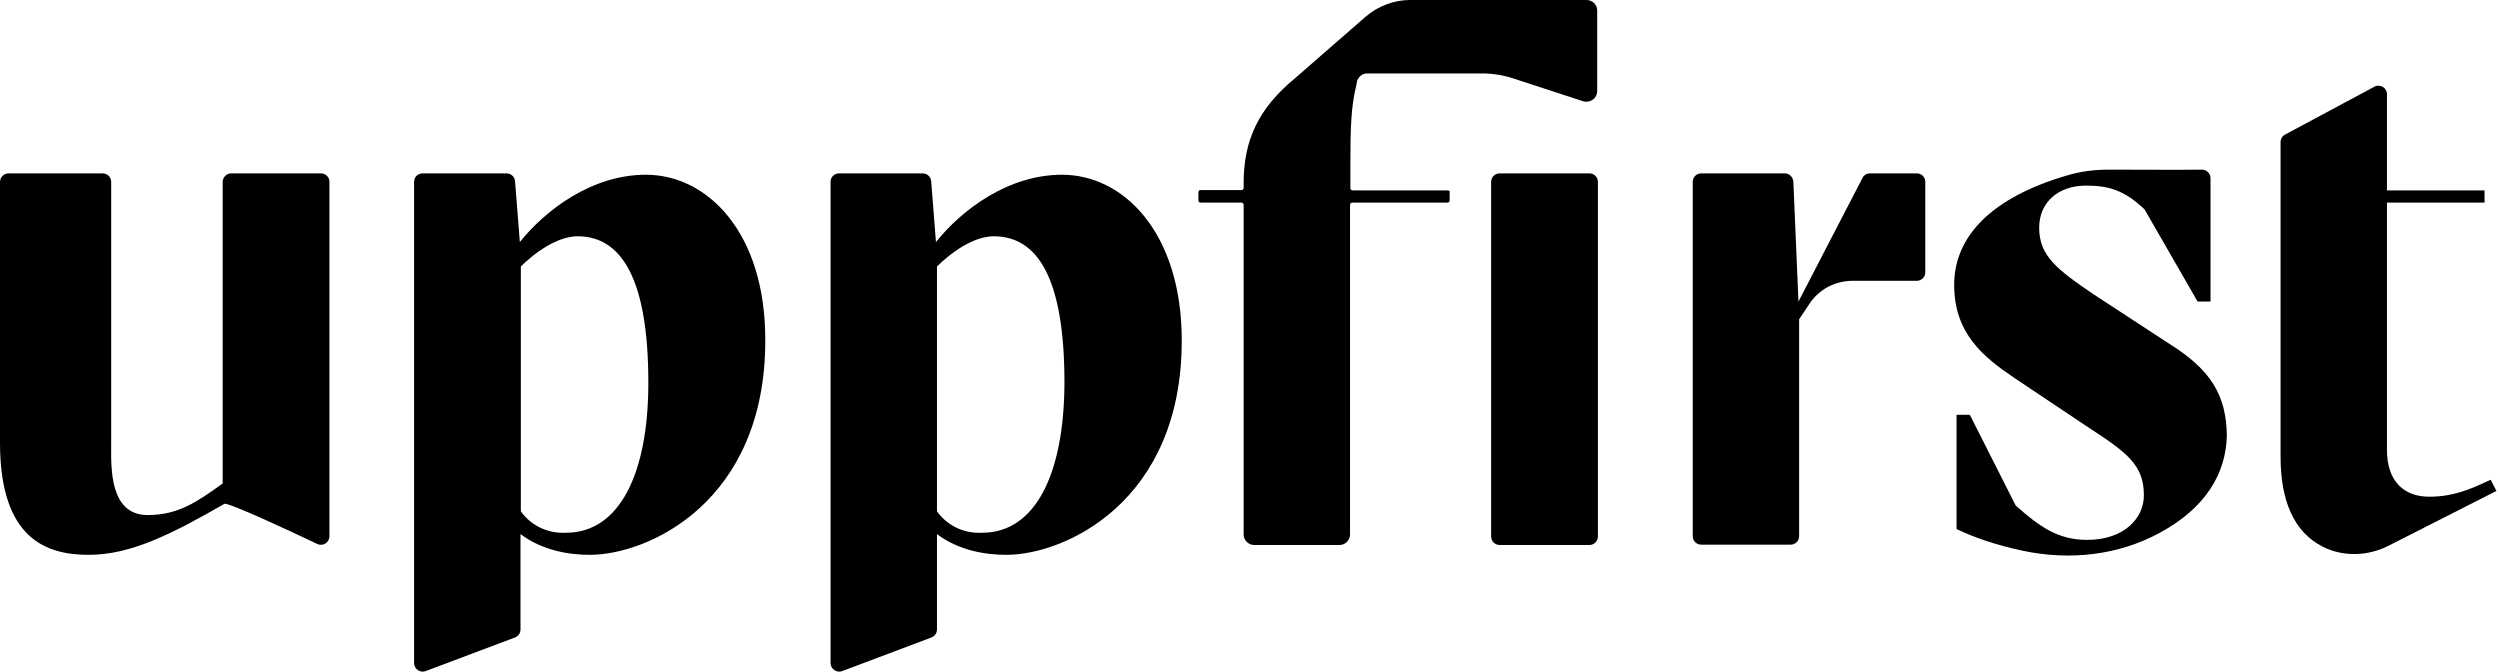 <svg width="134" height="36" viewBox="0 0 134 36" fill="none" xmlns="http://www.w3.org/2000/svg">
<g clip-path="url(#clip0_89_1916)">
<path d="M116.297 18.441L112.252 15.799C110.229 14.432 109.3 13.703 109.3 12.209C109.3 10.842 110.32 9.949 111.814 9.949C113.053 9.949 113.873 10.205 114.949 11.225L117.791 16.163H118.484V9.549C118.484 9.293 118.265 9.093 118.028 9.093C116.479 9.111 115.167 9.093 113.017 9.093C112.27 9.093 111.523 9.184 110.794 9.403C106.748 10.587 104.744 12.665 104.744 15.271C104.744 17.876 106.311 19.134 107.951 20.245L111.905 22.888C114.001 24.254 114.912 24.91 114.912 26.55C114.912 27.79 113.837 28.938 111.869 28.938C110.302 28.938 109.318 28.227 108.042 27.097L105.582 22.232H104.871V28.354C105.801 28.81 107.04 29.229 108.425 29.521C110.921 30.049 113.527 29.776 115.769 28.555C118.229 27.225 119.322 25.366 119.359 23.325C119.322 21.175 118.502 19.826 116.297 18.441Z" fill="black"/>
<path d="M102.739 9.293H100.225C100.061 9.293 99.897 9.385 99.824 9.549L96.398 16.163L96.124 9.731C96.106 9.494 95.906 9.293 95.669 9.293H91.186C90.931 9.293 90.731 9.494 90.731 9.749V28.737C90.731 28.992 90.931 29.193 91.186 29.193H95.979C96.234 29.193 96.434 28.992 96.434 28.737V17.111L96.981 16.291C97.491 15.507 98.366 15.052 99.295 15.052H102.739C102.995 15.052 103.195 14.851 103.195 14.596V9.749C103.195 9.494 102.995 9.293 102.739 9.293Z" fill="black"/>
<path d="M133.499 25.712C132.315 26.277 131.44 26.623 130.201 26.623C128.889 26.623 127.941 25.84 127.941 24.109V10.861H133.171V10.205H127.941V5.048C127.941 4.702 127.577 4.483 127.267 4.647L122.475 7.216C122.329 7.289 122.238 7.453 122.238 7.617V24.473C122.238 26.769 122.912 28.5 124.497 29.302C125.609 29.867 126.957 29.812 128.069 29.229L133.809 26.314L133.499 25.712Z" fill="black"/>
<path d="M17.202 9.293H12.391C12.136 9.293 11.936 9.512 11.936 9.749V25.913C10.587 26.878 9.585 27.607 7.909 27.607C5.849 27.607 5.959 25.02 5.959 23.872V9.749C5.959 9.494 5.758 9.293 5.503 9.293H0.456C0.2 9.293 0 9.512 0 9.749V23.726C0 28.938 2.533 29.739 4.756 29.739C6.979 29.739 9.148 28.664 12.027 27.006C12.227 26.915 15.562 28.464 17.002 29.156C17.311 29.302 17.658 29.083 17.658 28.737V9.749C17.658 9.494 17.457 9.293 17.202 9.293Z" fill="black"/>
<path d="M34.623 9.366C31.744 9.366 29.266 11.225 27.863 12.974L27.607 9.713C27.589 9.476 27.389 9.293 27.152 9.293H22.651C22.396 9.293 22.195 9.494 22.195 9.749V35.534C22.195 35.862 22.523 36.081 22.815 35.971L27.607 34.167C27.79 34.094 27.899 33.931 27.899 33.73V28.628C29.084 29.521 30.523 29.739 31.616 29.739C34.733 29.739 41.019 26.915 41.019 18.259C41.038 12.446 37.903 9.366 34.623 9.366ZM30.341 28.555C29.266 28.61 28.409 28.099 27.917 27.407V14.287C27.917 14.287 29.466 12.665 30.96 12.665C33.311 12.665 34.751 14.943 34.751 20.519C34.751 25.421 33.184 28.555 30.341 28.555Z" fill="black"/>
<path d="M56.928 9.366C54.048 9.366 51.57 11.225 50.167 12.974L49.912 9.713C49.894 9.476 49.693 9.293 49.456 9.293H44.974C44.718 9.293 44.518 9.494 44.518 9.749V35.534C44.518 35.862 44.846 36.081 45.138 35.971L49.93 34.167C50.112 34.094 50.222 33.931 50.222 33.73V28.628C51.406 29.521 52.846 29.739 53.939 29.739C57.055 29.739 63.342 26.915 63.342 18.259C63.342 12.446 60.208 9.366 56.928 9.366ZM52.645 28.555C51.57 28.61 50.714 28.099 50.222 27.407V14.287C50.222 14.287 51.771 12.665 53.265 12.665C55.634 12.665 57.055 14.943 57.055 20.519C57.037 25.421 55.488 28.555 52.645 28.555Z" fill="black"/>
<path d="M85.191 9.293H80.38C80.125 9.293 79.925 9.494 79.925 9.749V28.755C79.925 29.01 80.125 29.211 80.38 29.211H85.191C85.446 29.211 85.647 29.01 85.647 28.755V9.749C85.647 9.494 85.446 9.293 85.191 9.293Z" fill="black"/>
<path d="M72.709 4.519L72.727 4.392C72.781 4.137 73.018 3.936 73.273 3.936H79.433C79.998 3.936 80.581 4.027 81.127 4.209L84.863 5.43C84.918 5.449 84.972 5.449 85.045 5.449C85.355 5.449 85.61 5.193 85.61 4.884V0.565C85.61 0.255 85.355 0 85.045 0H75.588C74.713 0 73.856 0.328 73.201 0.893L69.374 4.228C67.442 5.831 66.659 7.526 66.659 9.822V10.077C66.659 10.132 66.604 10.187 66.549 10.187H64.344C64.29 10.187 64.235 10.241 64.235 10.296V10.751C64.235 10.806 64.29 10.861 64.344 10.861H66.549C66.604 10.861 66.659 10.915 66.659 10.97V28.646C66.659 28.956 66.914 29.211 67.223 29.211H71.797C72.107 29.211 72.362 28.956 72.362 28.646V10.97C72.362 10.915 72.417 10.861 72.472 10.861H77.592C77.647 10.861 77.701 10.806 77.701 10.751V10.314C77.72 10.259 77.683 10.205 77.61 10.205H72.49C72.435 10.205 72.38 10.15 72.38 10.095V8.929C72.38 6.742 72.417 5.722 72.709 4.519Z" fill="black"/>
</g>
<defs>
<clipPath id="clip0_89_1916">
<rect width="134" height="36" fill="white"/>
</clipPath>
</defs>
</svg>
